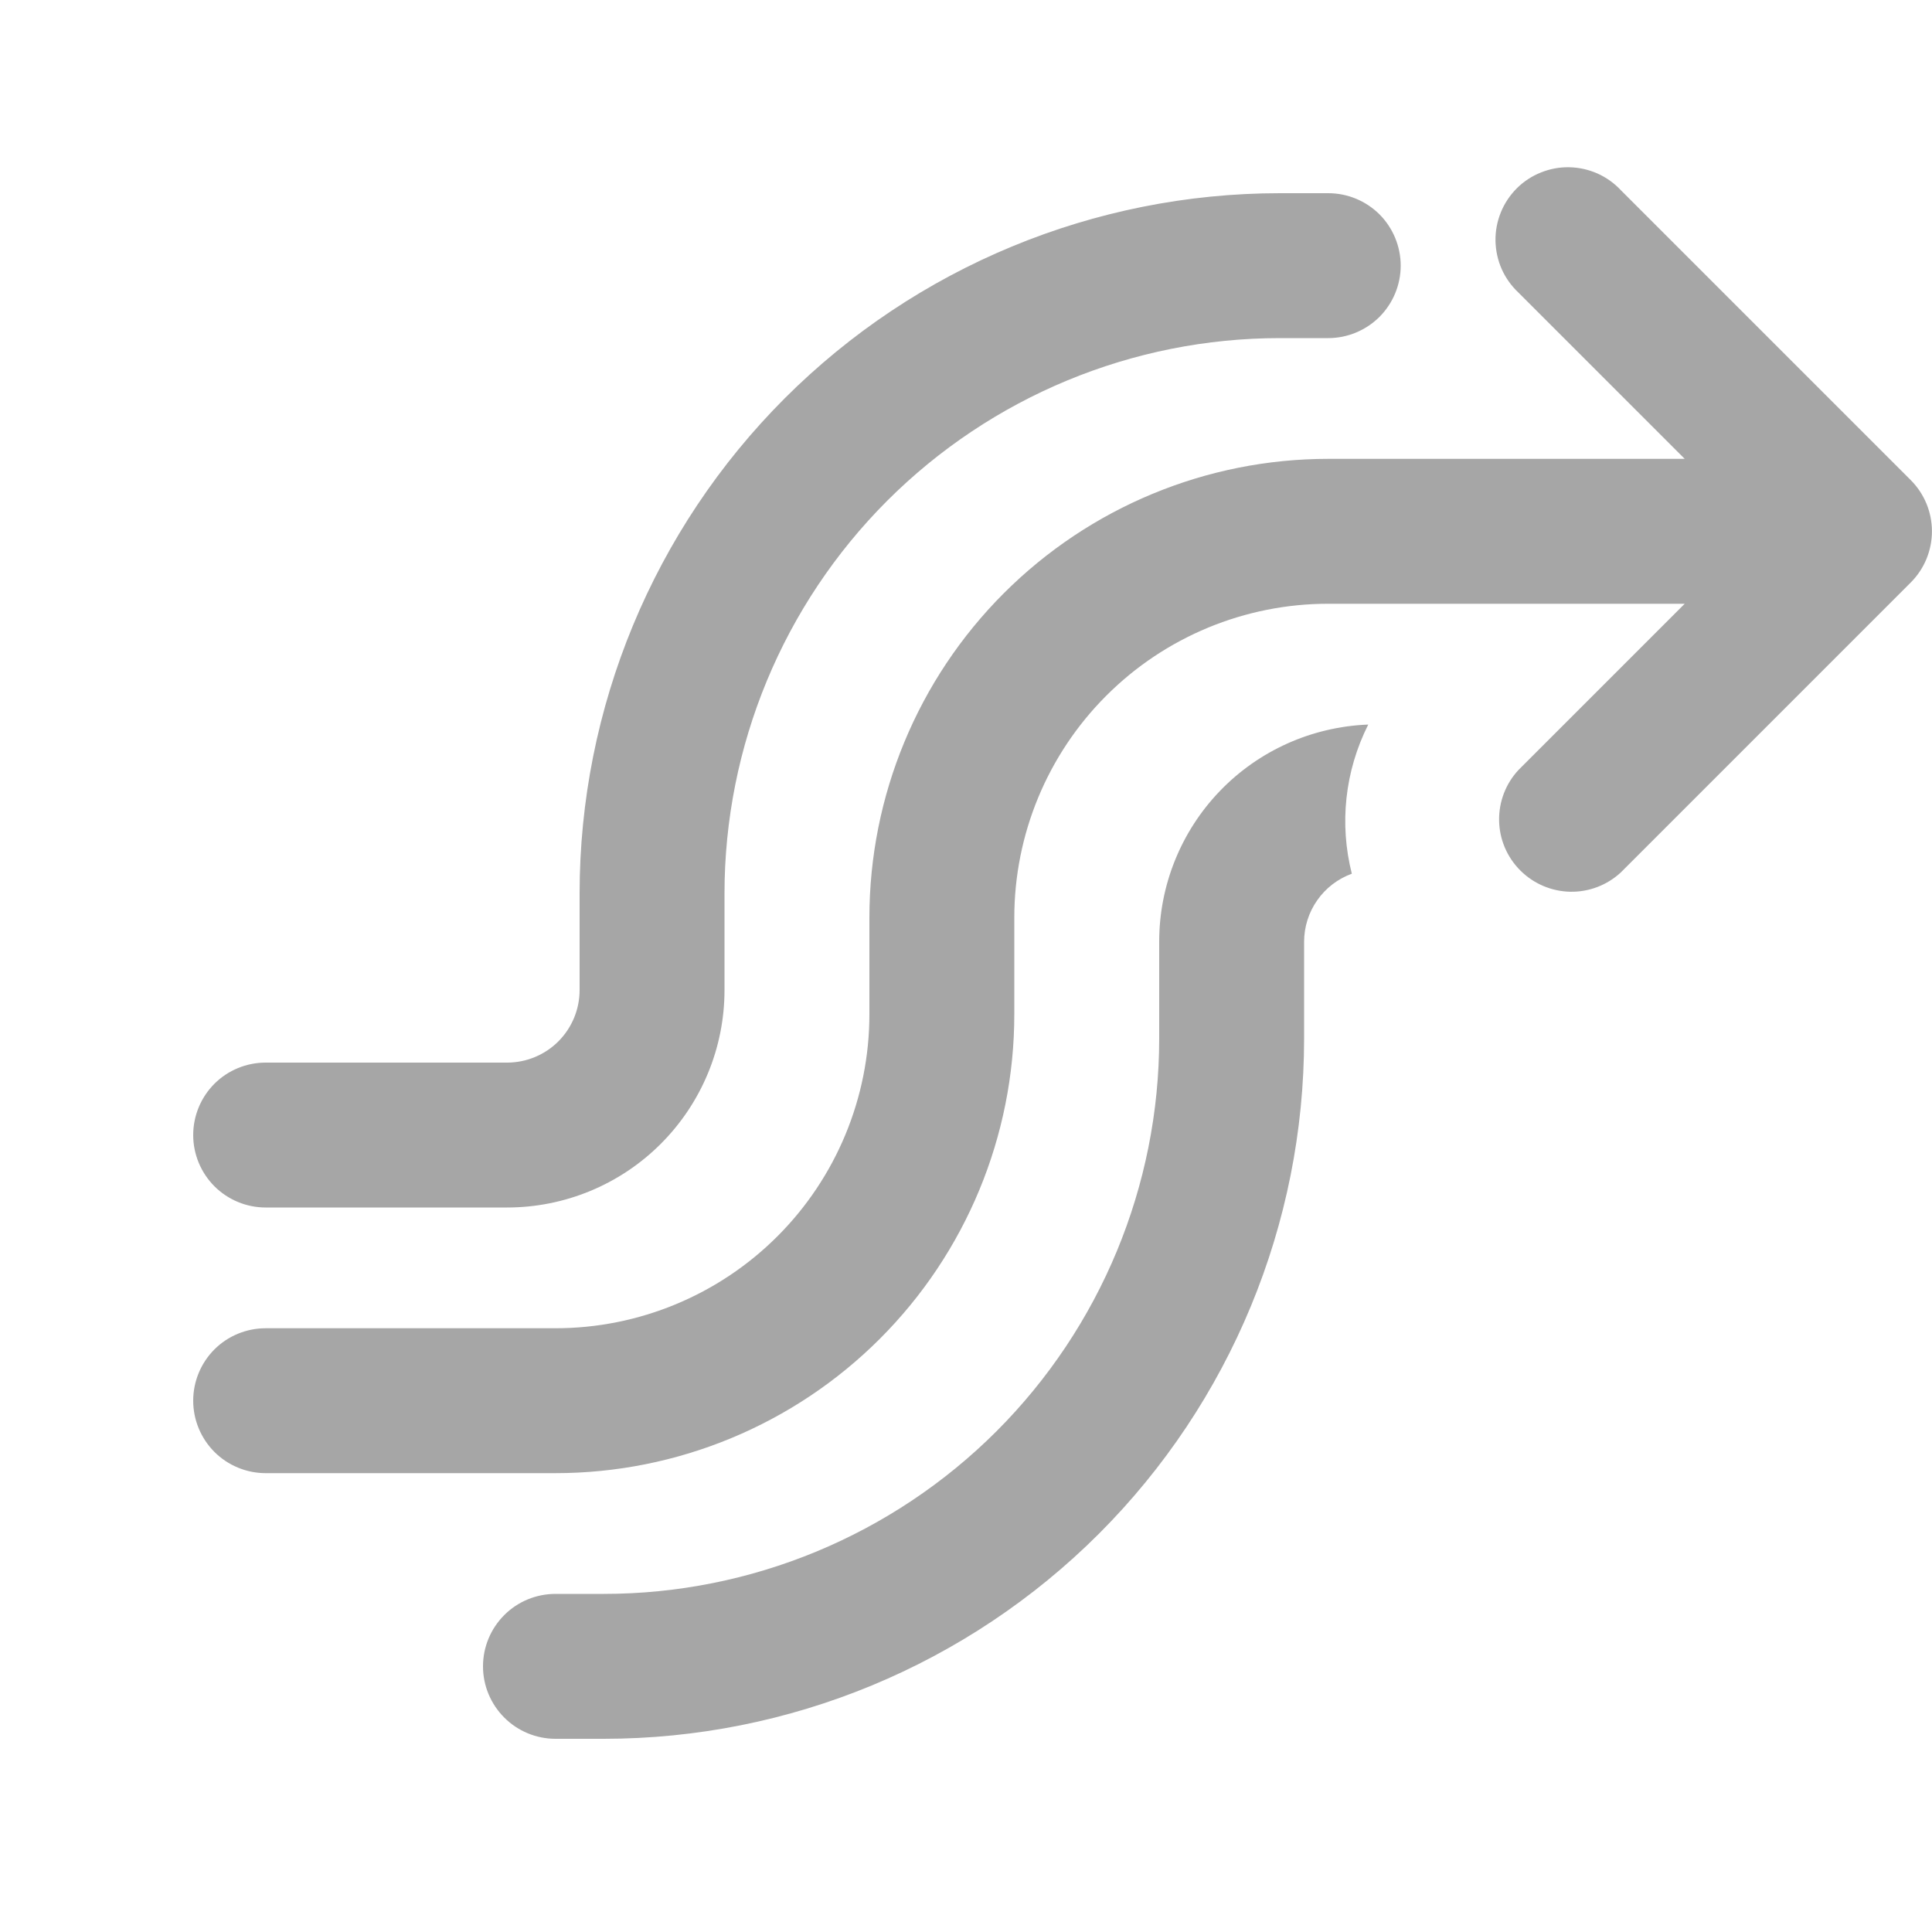 <?xml version="1.0" encoding="UTF-8"?>
<svg xmlns="http://www.w3.org/2000/svg" width="30" height="30" viewBox="0 0 30 30" fill="none">
  <path d="M25.17 2.955C25.067 2.844 24.943 2.756 24.805 2.694C24.667 2.633 24.518 2.6 24.367 2.597C24.216 2.594 24.066 2.622 23.926 2.679C23.785 2.735 23.658 2.819 23.551 2.926C23.445 3.033 23.36 3.16 23.304 3.3C23.247 3.441 23.219 3.591 23.222 3.742C23.225 3.893 23.258 4.042 23.319 4.18C23.381 4.318 23.47 4.442 23.58 4.545L26.16 7.125H20.625C18.735 7.125 16.923 7.876 15.587 9.212C14.251 10.548 13.5 12.36 13.5 14.25V15.75C13.5 17.043 12.986 18.283 12.072 19.197C11.158 20.111 9.918 20.625 8.625 20.625H4.125C3.827 20.625 3.54 20.743 3.329 20.954C3.119 21.165 3 21.451 3 21.75C3 22.048 3.119 22.334 3.329 22.545C3.54 22.756 3.827 22.875 4.125 22.875H8.625C10.515 22.875 12.327 22.124 13.663 20.788C14.999 19.452 15.75 17.64 15.75 15.75V14.25C15.75 12.957 16.264 11.717 17.178 10.803C18.092 9.888 19.332 9.375 20.625 9.375H26.16L23.58 11.955C23.381 12.168 23.273 12.45 23.278 12.742C23.283 13.033 23.401 13.311 23.608 13.517C23.814 13.723 24.092 13.841 24.383 13.847C24.675 13.852 24.957 13.744 25.17 13.545L29.67 9.045C29.881 8.834 29.999 8.548 29.999 8.25C29.999 7.952 29.881 7.666 29.67 7.455L25.17 2.955ZM19.875 5.25C17.587 5.25 15.394 6.159 13.776 7.776C12.159 9.394 11.25 11.587 11.25 13.875V15.375C11.25 16.27 10.894 17.128 10.261 17.761C9.629 18.394 8.77 18.75 7.875 18.75H4.125C3.827 18.75 3.54 18.631 3.329 18.42C3.119 18.209 3 17.923 3 17.625C3 17.326 3.119 17.04 3.329 16.829C3.54 16.618 3.827 16.5 4.125 16.5H7.875C8.173 16.5 8.46 16.381 8.671 16.17C8.881 15.959 9 15.673 9 15.375V13.875C9 10.991 10.146 8.225 12.185 6.185C14.225 4.146 16.991 3 19.875 3H20.625C20.923 3 21.209 3.118 21.421 3.329C21.631 3.54 21.75 3.827 21.75 4.125C21.75 4.423 21.631 4.709 21.421 4.92C21.209 5.131 20.923 5.25 20.625 5.25H19.875ZM21.246 11.251C20.88 11.979 20.796 12.796 20.991 13.567C20.774 13.646 20.586 13.79 20.454 13.979C20.321 14.168 20.25 14.394 20.25 14.625V16.125C20.25 19.009 19.104 21.775 17.065 23.815C15.025 25.854 12.259 27 9.375 27H8.625C8.327 27 8.04 26.881 7.83 26.67C7.619 26.459 7.5 26.173 7.5 25.875C7.5 25.576 7.619 25.29 7.83 25.079C8.04 24.868 8.327 24.75 8.625 24.75H9.375C11.662 24.75 13.856 23.841 15.474 22.224C17.091 20.606 18 18.412 18 16.125V14.625C17.999 13.752 18.337 12.912 18.942 12.283C19.548 11.653 20.373 11.285 21.246 11.251Z" fill="#A6A6A6"></path>
</svg>
